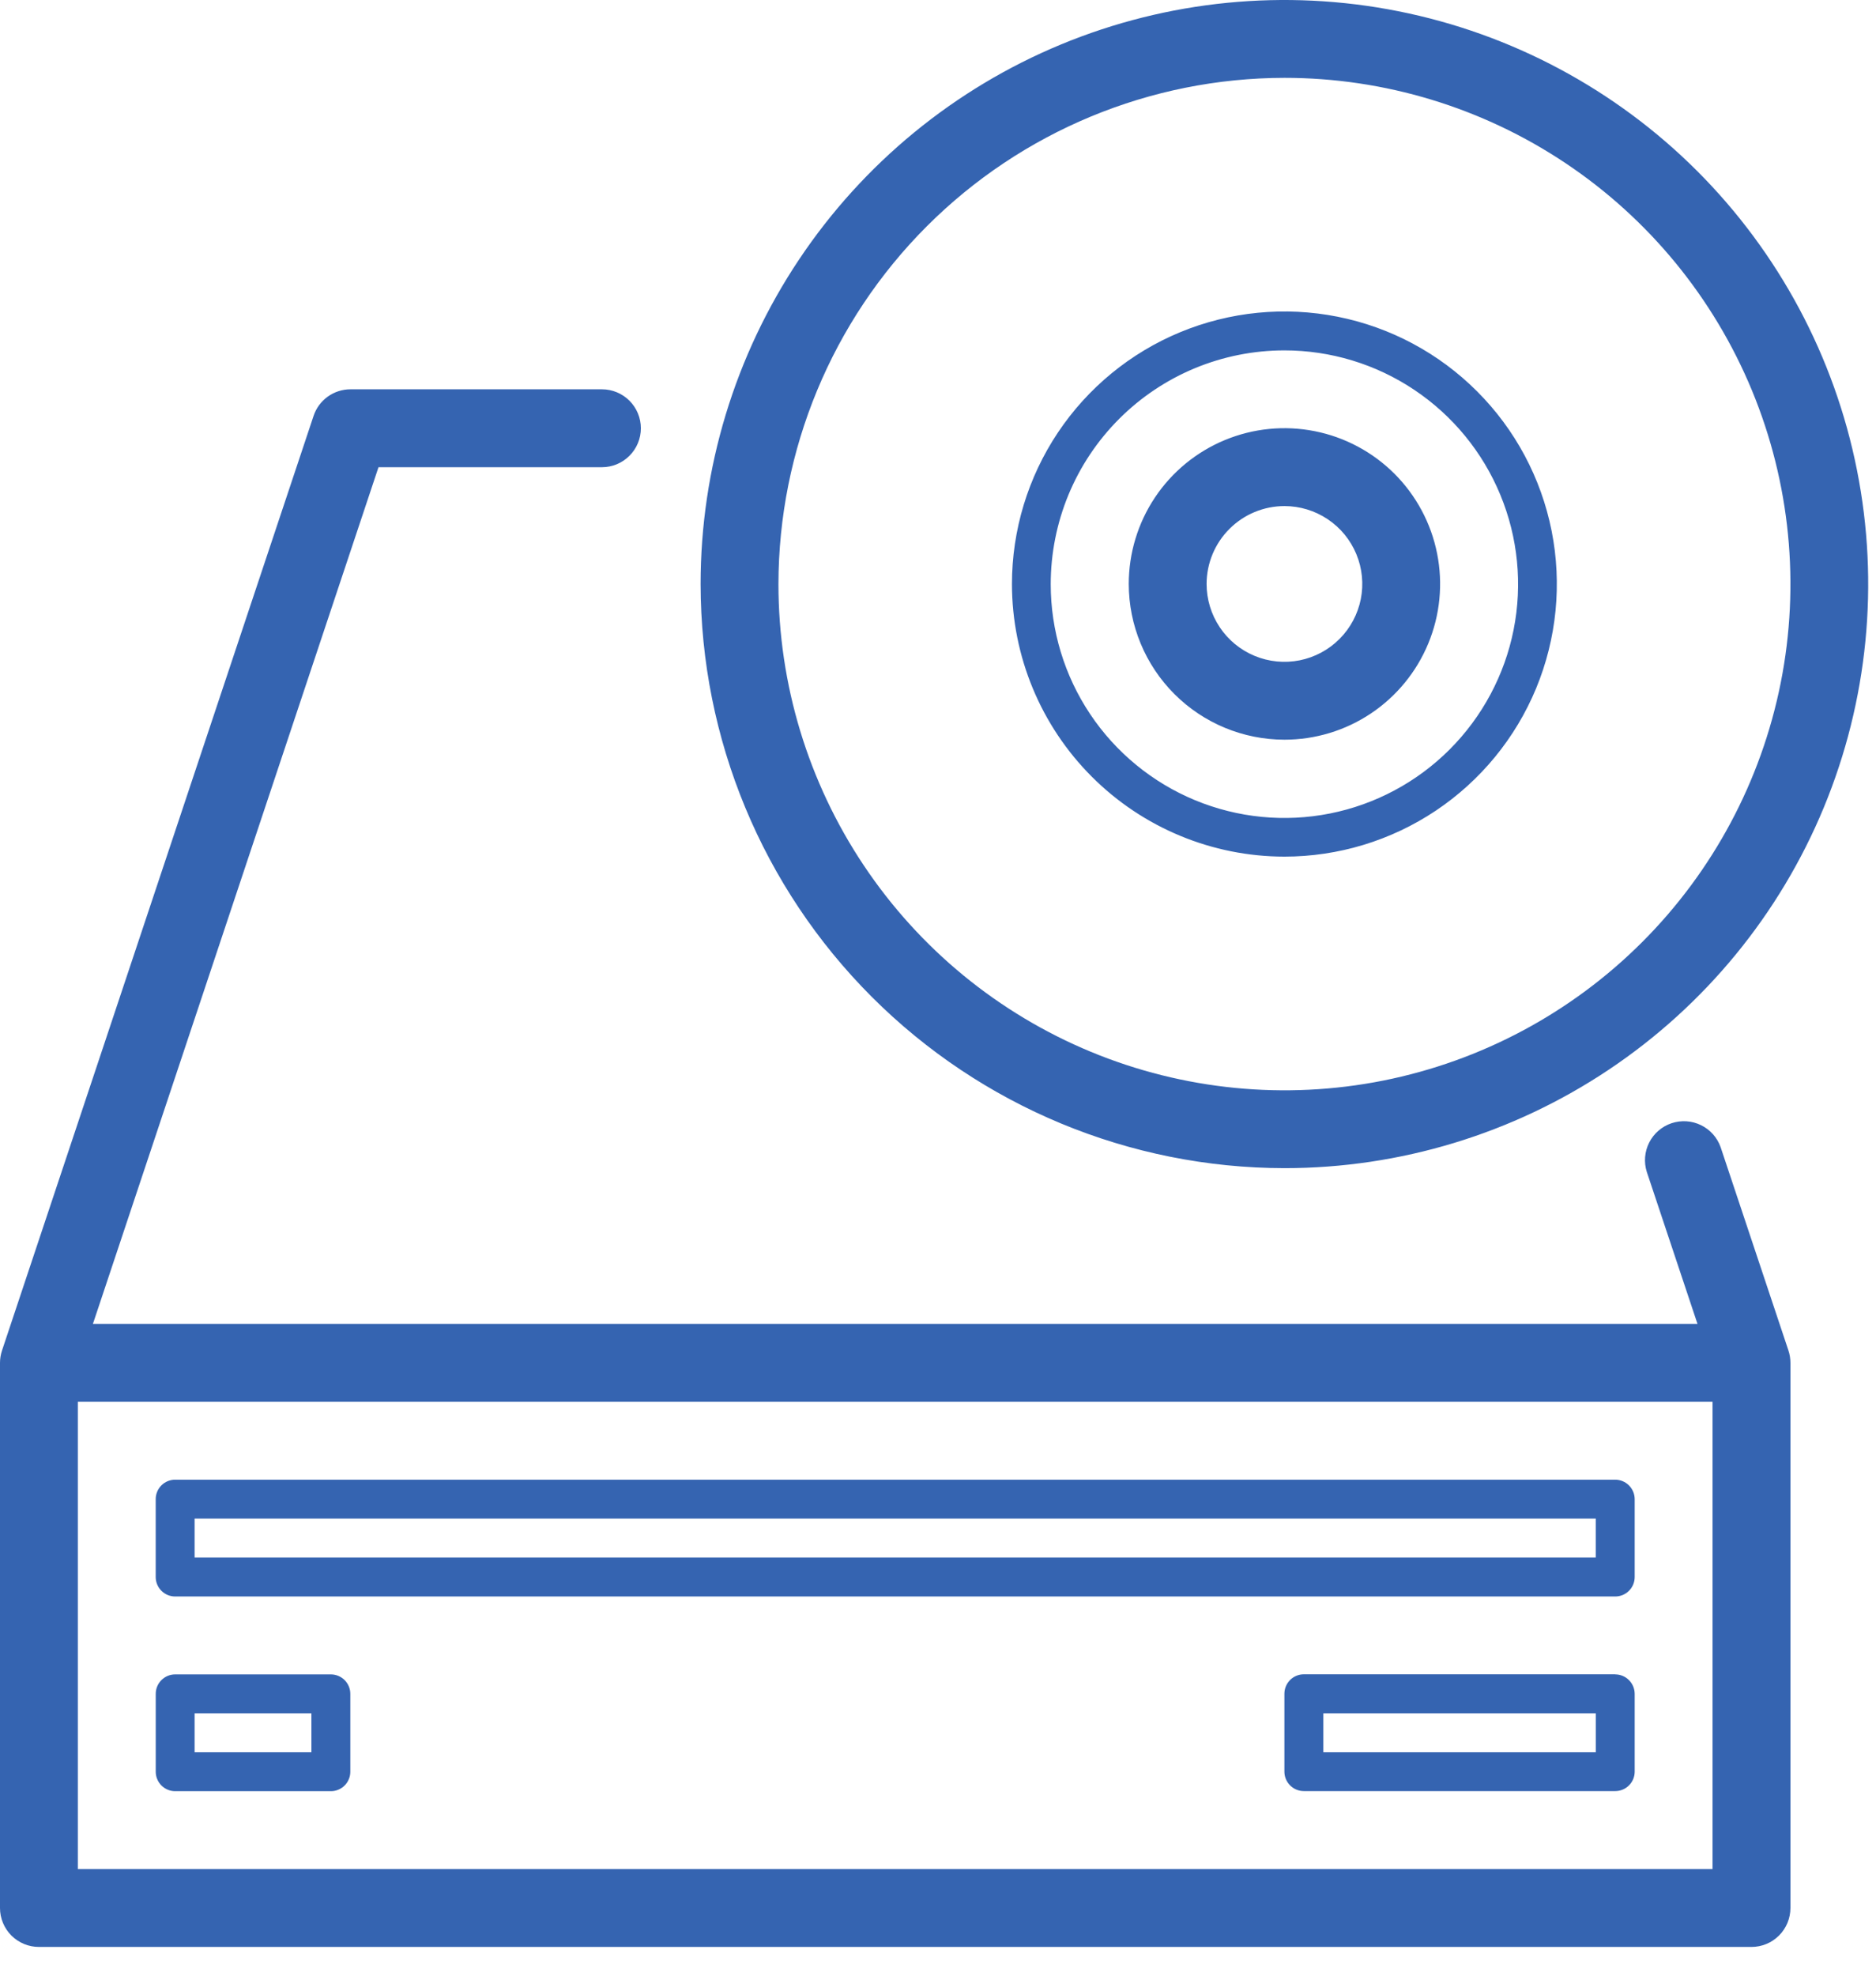 <svg width="57" height="60" viewBox="0 0 57 60" fill="none" xmlns="http://www.w3.org/2000/svg">
<path d="M39.026 35.476C42.534 35.476 45.964 34.435 48.88 32.486C51.797 30.537 54.071 27.767 55.413 24.526C56.755 21.284 57.107 17.718 56.422 14.277C55.738 10.836 54.048 7.676 51.568 5.195C49.087 2.715 45.926 1.025 42.486 0.341C39.045 -0.344 35.479 0.008 32.237 1.35C28.996 2.692 26.226 4.966 24.277 7.883C22.328 10.8 21.287 14.229 21.287 17.737C21.292 22.44 23.163 26.949 26.488 30.274C29.814 33.6 34.323 35.471 39.026 35.476ZM39.026 2.364C42.067 2.364 45.039 3.266 47.567 4.955C50.096 6.644 52.066 9.045 53.23 11.855C54.393 14.664 54.698 17.755 54.105 20.737C53.511 23.72 52.047 26.459 49.897 28.609C47.747 30.759 45.008 32.223 42.025 32.817C39.043 33.41 35.952 33.105 33.143 31.942C30.333 30.778 27.932 28.808 26.243 26.279C24.554 23.751 23.652 20.779 23.652 17.738C23.657 13.662 25.278 9.754 28.16 6.872C31.042 3.99 34.95 2.369 39.026 2.364ZM39.026 22.464C39.962 22.464 40.876 22.187 41.654 21.667C42.432 21.147 43.038 20.408 43.396 19.544C43.754 18.68 43.848 17.729 43.665 16.811C43.483 15.894 43.032 15.051 42.371 14.389C41.709 13.728 40.866 13.277 39.949 13.095C39.031 12.912 38.08 13.006 37.216 13.364C36.352 13.722 35.613 14.328 35.093 15.106C34.573 15.884 34.296 16.799 34.296 17.734C34.297 18.988 34.796 20.191 35.683 21.078C36.569 21.964 37.772 22.463 39.026 22.464ZM39.026 15.369C39.494 15.369 39.951 15.508 40.34 15.768C40.729 16.027 41.032 16.397 41.211 16.829C41.39 17.261 41.437 17.737 41.346 18.195C41.254 18.654 41.029 19.076 40.698 19.406C40.368 19.737 39.946 19.962 39.487 20.054C39.029 20.145 38.553 20.098 38.121 19.919C37.689 19.74 37.319 19.437 37.06 19.048C36.8 18.659 36.661 18.202 36.661 17.734C36.662 17.107 36.911 16.506 37.355 16.063C37.798 15.619 38.399 15.37 39.026 15.369ZM52.28 34.841C52.177 34.548 51.963 34.307 51.684 34.171C51.405 34.034 51.084 34.013 50.789 34.111C50.495 34.209 50.251 34.42 50.11 34.696C49.969 34.973 49.942 35.294 50.036 35.59L51.576 40.206H2.823L11.5 14.189H18.289C18.603 14.189 18.904 14.064 19.125 13.842C19.347 13.621 19.472 13.32 19.472 13.006C19.472 12.692 19.347 12.391 19.125 12.169C18.904 11.948 18.603 11.823 18.289 11.823H10.649C10.401 11.823 10.159 11.901 9.957 12.046C9.756 12.191 9.605 12.396 9.527 12.632L0.061 41.015C0.021 41.136 3.47436e-05 41.262 0 41.389L0 57.944C0 58.258 0.125 58.559 0.346 58.781C0.568 59.002 0.869 59.127 1.183 59.127H53.216C53.371 59.127 53.525 59.097 53.669 59.037C53.813 58.978 53.943 58.891 54.053 58.781C54.163 58.671 54.25 58.541 54.31 58.397C54.369 58.253 54.4 58.099 54.4 57.944V41.389C54.4 41.262 54.38 41.136 54.34 41.015L52.28 34.841ZM2.365 42.572H52.033V56.763H2.365V42.572ZM10.052 50.85H5.323C5.166 50.85 5.016 50.912 4.905 51.023C4.794 51.134 4.732 51.284 4.732 51.441V53.806C4.732 53.884 4.747 53.961 4.777 54.032C4.807 54.104 4.85 54.169 4.905 54.224C4.96 54.279 5.025 54.322 5.097 54.352C5.169 54.382 5.245 54.397 5.323 54.397H10.053C10.131 54.397 10.207 54.382 10.279 54.352C10.351 54.322 10.416 54.279 10.471 54.224C10.526 54.169 10.569 54.104 10.599 54.032C10.629 53.961 10.644 53.884 10.644 53.806V51.441C10.644 51.284 10.581 51.134 10.471 51.023C10.36 50.913 10.21 50.85 10.053 50.85M9.462 53.215H5.913V52.032H9.461L9.462 53.215ZM49.078 44.937H5.322C5.165 44.937 5.015 44.999 4.904 45.11C4.793 45.221 4.731 45.371 4.731 45.528V47.893C4.731 48.05 4.793 48.2 4.904 48.311C5.015 48.422 5.165 48.484 5.322 48.484H49.077C49.234 48.484 49.384 48.422 49.495 48.311C49.606 48.2 49.668 48.05 49.668 47.893V45.528C49.667 45.371 49.605 45.221 49.494 45.111C49.384 45 49.234 44.938 49.077 44.937M48.485 47.299H5.913V46.119H48.485V47.299ZM49.076 50.847H39.616C39.459 50.847 39.309 50.909 39.198 51.02C39.087 51.131 39.025 51.281 39.025 51.438V53.803C39.025 53.96 39.087 54.11 39.198 54.221C39.309 54.332 39.459 54.394 39.616 54.394H49.077C49.234 54.394 49.384 54.332 49.495 54.221C49.606 54.11 49.668 53.96 49.668 53.803V51.441C49.667 51.284 49.605 51.134 49.494 51.024C49.384 50.913 49.234 50.85 49.077 50.85M48.486 53.215H40.208V52.032H48.486V53.215ZM39.025 26.015C40.662 26.015 42.263 25.529 43.624 24.62C44.985 23.71 46.046 22.418 46.673 20.905C47.299 19.392 47.463 17.728 47.144 16.122C46.825 14.516 46.036 13.041 44.878 11.884C43.721 10.726 42.246 9.937 40.64 9.618C39.034 9.299 37.37 9.463 35.857 10.089C34.344 10.716 33.052 11.777 32.142 13.138C31.233 14.499 30.747 16.1 30.747 17.737C30.749 19.932 31.622 22.036 33.174 23.588C34.726 25.14 36.83 26.013 39.025 26.015ZM39.025 10.641C40.429 10.641 41.802 11.057 42.969 11.838C44.137 12.618 45.047 13.727 45.584 15.024C46.122 16.321 46.263 17.749 45.989 19.126C45.715 20.503 45.038 21.768 44.045 22.762C43.053 23.754 41.787 24.431 40.41 24.705C39.033 24.979 37.605 24.838 36.308 24.301C35.011 23.763 33.902 22.853 33.122 21.686C32.341 20.518 31.925 19.145 31.925 17.741C31.925 16.809 32.109 15.885 32.465 15.024C32.822 14.162 33.345 13.38 34.005 12.72C34.664 12.061 35.447 11.538 36.308 11.181C37.169 10.825 38.093 10.641 39.025 10.641Z" fill="#3564B1"/>
</svg>
